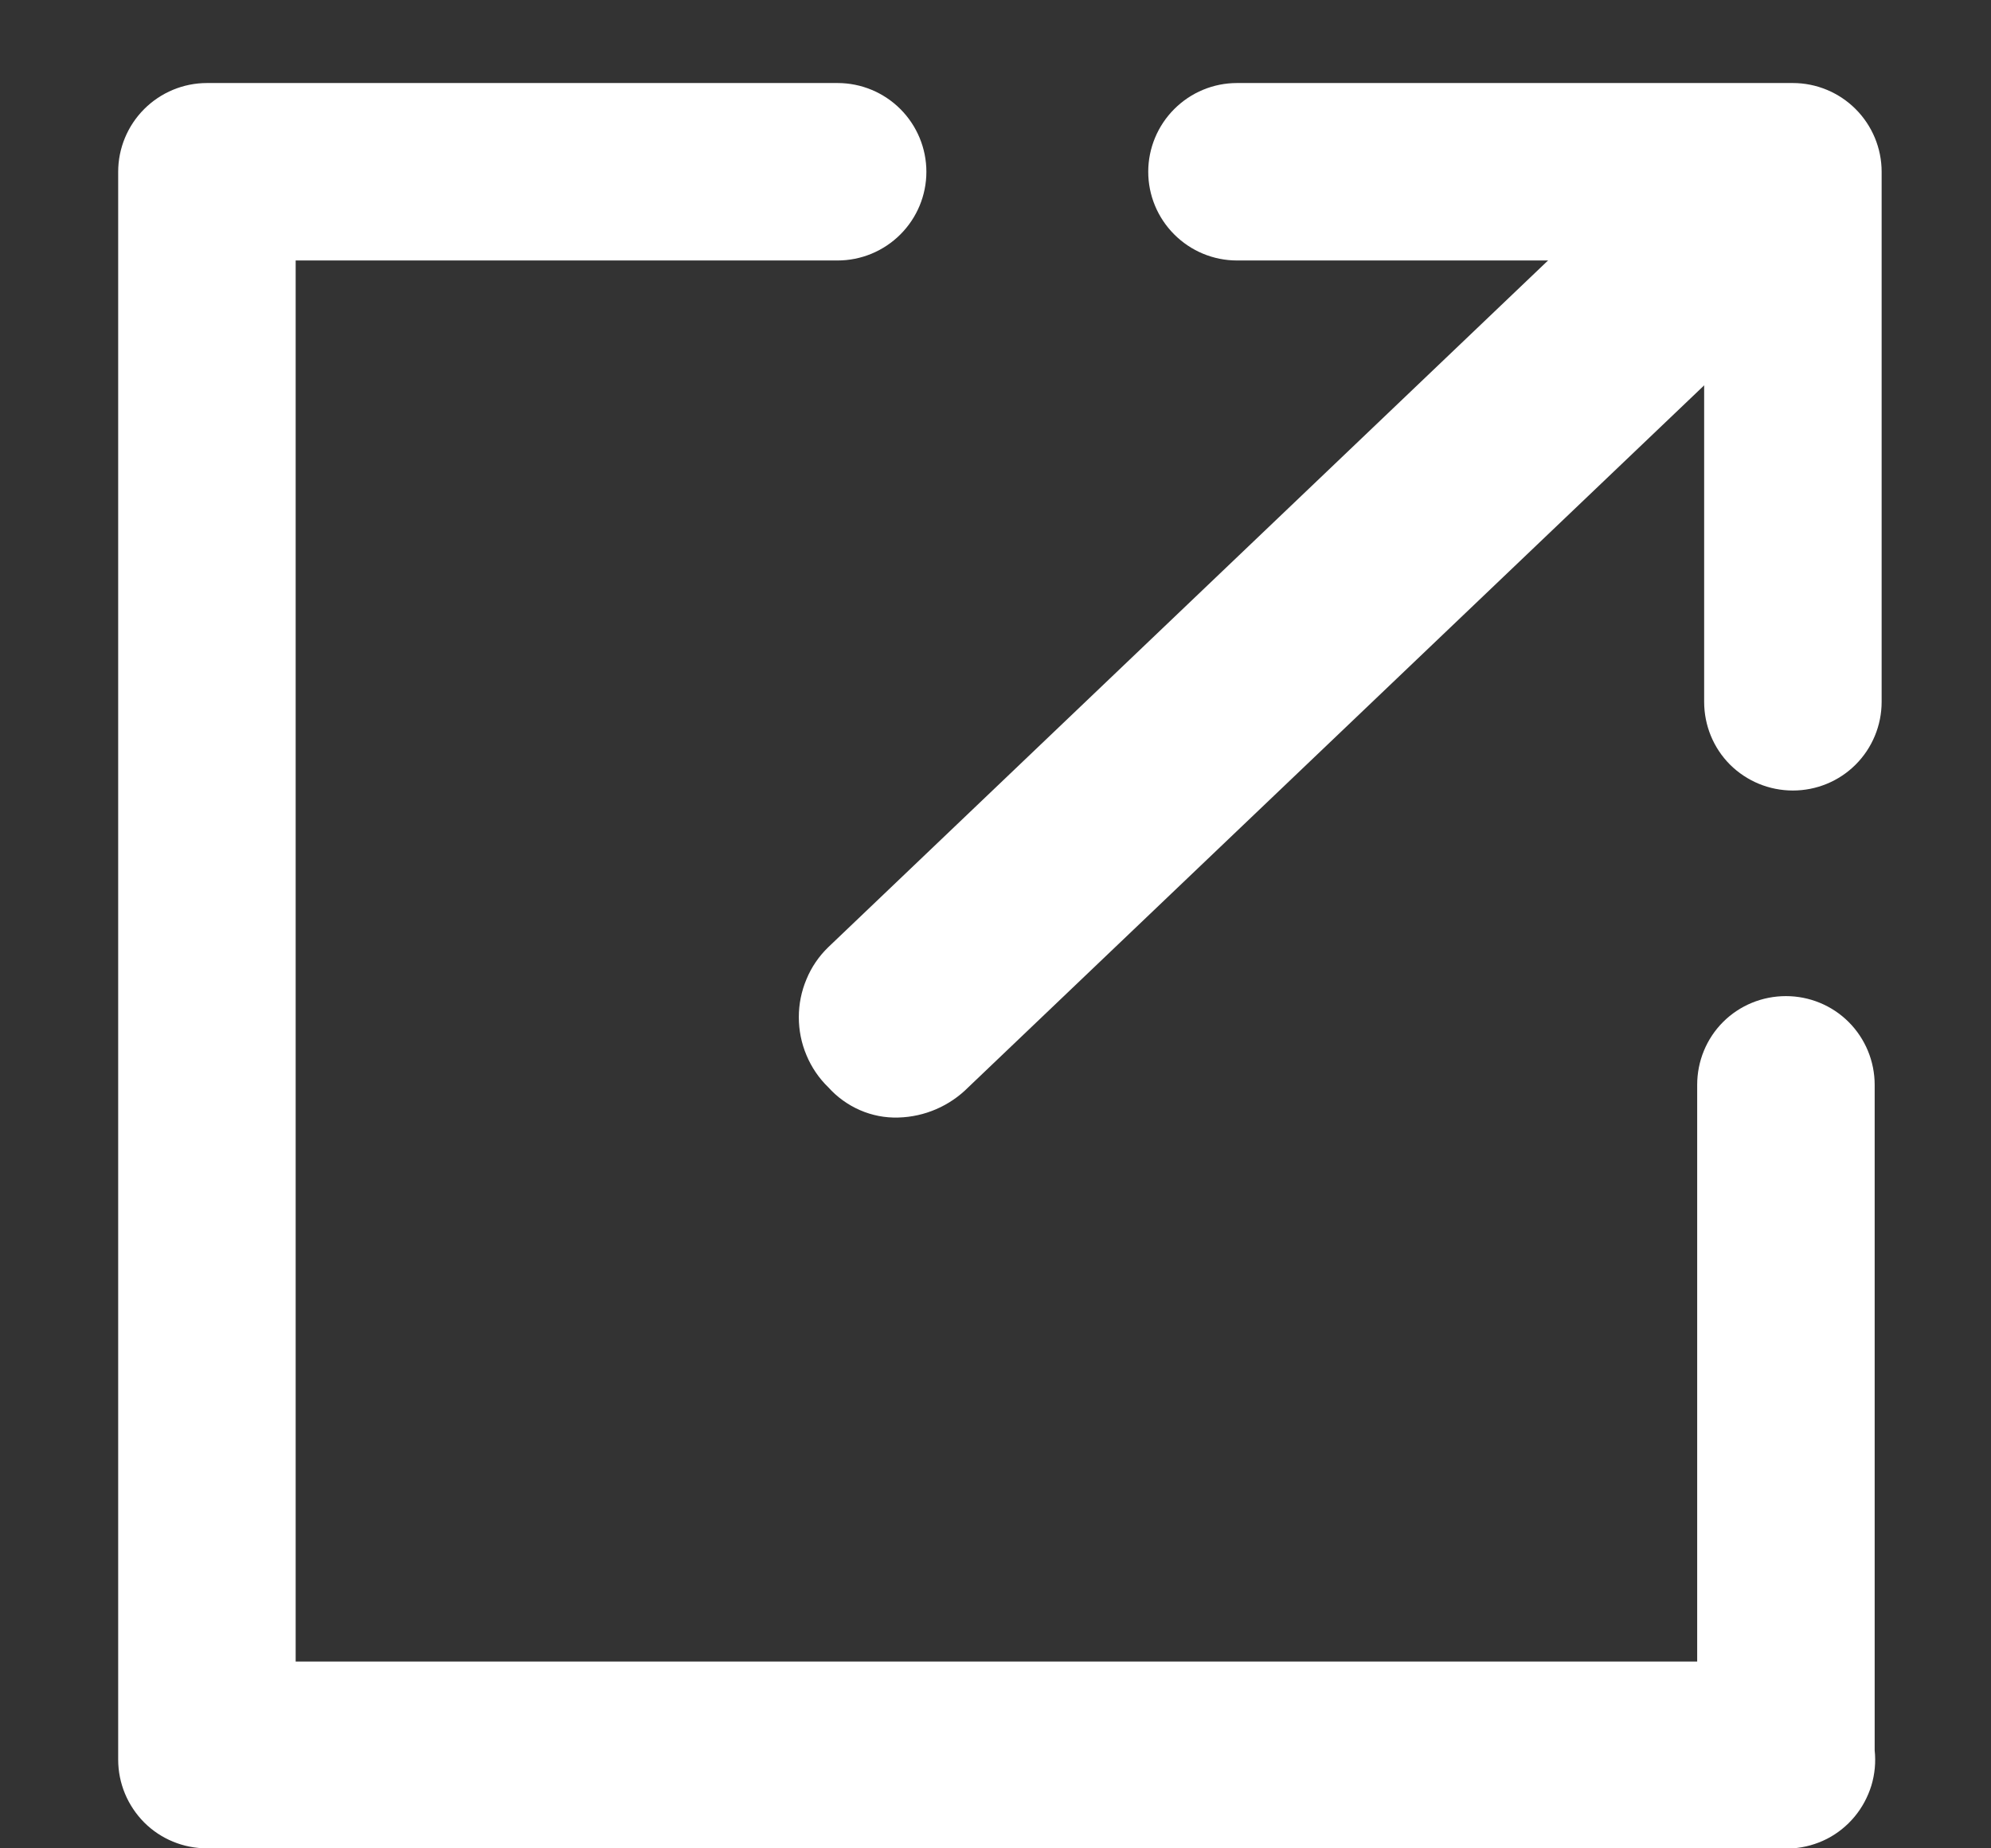<svg width="14" height="13" viewBox="0 0 14 13" fill="none" xmlns="http://www.w3.org/2000/svg">
<rect x="0" y="0" width="14" height="13" fill="#333333" stroke="none"/>
<path d="M12.607 13H1.455C1.29 13 1.131 12.935 1.014 12.818C0.897 12.7 0.831 12.542 0.831 12.376V1.208C0.831 1.043 0.897 0.884 1.014 0.767C1.131 0.65 1.29 0.584 1.455 0.584H5.89C6.055 0.584 6.214 0.65 6.331 0.767C6.448 0.884 6.514 1.043 6.514 1.208C6.514 1.374 6.448 1.532 6.331 1.649C6.214 1.766 6.055 1.832 5.89 1.832H2.079V11.686H11.934V7.63C11.934 7.464 11.999 7.305 12.116 7.188C12.233 7.071 12.392 7.006 12.558 7.006C12.723 7.006 12.882 7.071 12.999 7.188C13.116 7.305 13.182 7.464 13.182 7.63V12.311C13.191 12.394 13.183 12.478 13.159 12.558C13.134 12.639 13.094 12.713 13.041 12.777C12.987 12.842 12.921 12.895 12.847 12.933C12.772 12.971 12.691 12.994 12.607 13Z" fill="white" style="mix-blend-mode:difference"/>
<path d="M6.317 7.86C6.224 7.863 6.132 7.845 6.047 7.808C5.962 7.771 5.886 7.716 5.824 7.647C5.758 7.583 5.706 7.506 5.671 7.422C5.635 7.337 5.617 7.246 5.617 7.154C5.617 7.063 5.635 6.972 5.671 6.887C5.706 6.802 5.758 6.726 5.824 6.662L11.556 1.192C11.688 1.064 11.864 0.992 12.049 0.992C12.232 0.992 12.409 1.064 12.541 1.192C12.669 1.324 12.741 1.501 12.741 1.685C12.741 1.869 12.669 2.046 12.541 2.178L6.809 7.647C6.678 7.779 6.502 7.855 6.317 7.86Z" fill="white" style="mix-blend-mode:difference"/>
<path d="M12.607 5.56C12.441 5.56 12.283 5.495 12.165 5.378C12.048 5.261 11.983 5.102 11.983 4.936V1.832H8.698C8.532 1.832 8.374 1.766 8.257 1.649C8.14 1.532 8.074 1.374 8.074 1.208C8.074 1.043 8.14 0.884 8.257 0.767C8.374 0.65 8.532 0.584 8.698 0.584H12.607C12.772 0.584 12.931 0.65 13.048 0.767C13.165 0.884 13.231 1.043 13.231 1.208V4.936C13.231 5.102 13.165 5.261 13.048 5.378C12.931 5.495 12.772 5.56 12.607 5.56Z" fill="white" style="mix-blend-mode:difference"/>
</svg>
